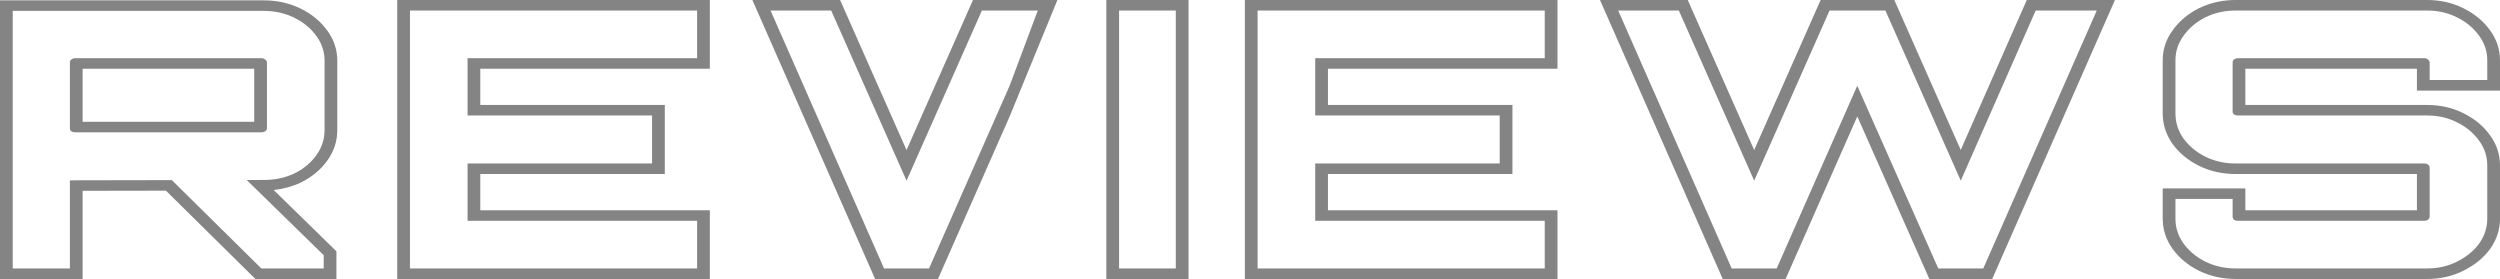 <?xml version="1.0" encoding="UTF-8"?> <svg xmlns="http://www.w3.org/2000/svg" width="233" height="26" viewBox="0 0 233 26" fill="none"><path d="M231.813 20.378V15.437C231.813 14.569 231.557 13.79 231.046 13.101C230.535 12.389 229.848 11.821 228.987 11.398C228.258 11.028 227.456 10.82 226.582 10.774L226.203 10.764V9.782C227.434 9.782 228.578 10.039 229.608 10.561H229.606C230.627 11.064 231.448 11.743 232.057 12.588H232.058C232.692 13.443 233 14.402 233 15.437V20.378C233 21.396 232.689 22.349 232.067 23.215L232.058 23.228C231.447 24.053 230.623 24.719 229.606 25.22L229.608 25.221C228.578 25.743 227.434 26 226.203 26H208.362C207.131 26 205.978 25.743 204.93 25.228L204.916 25.221C203.922 24.718 203.115 24.05 202.506 23.228L202.498 23.216L203.518 22.715C204.029 23.405 204.702 23.96 205.536 24.383C206.29 24.753 207.105 24.962 207.983 25.009L208.362 25.018H226.203L226.582 25.009C227.456 24.962 228.257 24.753 228.987 24.383C229.741 24.013 230.36 23.541 230.846 22.967L231.046 22.715C231.494 22.092 231.745 21.417 231.801 20.692L231.813 20.378ZM201.564 10.564V5.623C201.564 4.732 201.802 3.895 202.284 3.13L202.506 2.806C203.112 1.965 203.918 1.285 204.916 0.78L204.93 0.772L205.329 0.592C206.268 0.198 207.285 4.41301e-05 208.362 0V0.982L207.983 0.992C207.105 1.039 206.29 1.247 205.536 1.617L205.231 1.782C204.537 2.183 203.965 2.696 203.518 3.32C203.007 4.009 202.752 4.777 202.752 5.623V10.564L202.763 10.885C202.819 11.627 203.071 12.311 203.518 12.934C204.029 13.624 204.702 14.179 205.536 14.602L204.916 15.439C203.922 14.935 203.115 14.269 202.506 13.447L202.498 13.434C201.872 12.563 201.565 11.599 201.564 10.564ZM226.203 0V0.982H208.362V0H226.203ZM226.355 15.391C226.415 15.45 226.445 15.521 226.445 15.604V20.178L226.435 20.259C226.414 20.338 226.364 20.411 226.284 20.478L226.218 20.522C226.147 20.56 226.061 20.578 225.96 20.578H208.563L208.466 20.572C208.37 20.559 208.281 20.528 208.2 20.478C208.14 20.411 208.102 20.338 208.087 20.259L208.08 20.178V18.542H202.752V20.378L202.763 20.692C202.819 21.417 203.071 22.092 203.518 22.715L202.498 23.215C201.875 22.349 201.565 21.396 201.564 20.378V17.56H209.267V19.596H225.258V16.219H208.362C207.131 16.219 205.978 15.962 204.93 15.447L204.916 15.44L205.536 14.602C206.29 14.972 207.105 15.181 207.983 15.227L208.362 15.237H225.96C226.095 15.237 226.203 15.27 226.284 15.337L226.355 15.391ZM226.355 5.61C226.415 5.669 226.445 5.74 226.445 5.823V7.459H231.813V5.623C231.813 4.777 231.557 4.009 231.046 3.32C230.535 2.607 229.848 2.039 228.987 1.617C228.258 1.247 227.456 1.039 226.582 0.992L226.203 0.982V0C227.428 2.4507e-06 228.567 0.255 229.593 0.772H229.594C230.62 1.276 231.446 1.958 232.057 2.806H232.058C232.689 3.657 233 4.604 233 5.623V8.441H225.258V6.404H209.267V9.782H226.203V10.764H208.563L208.466 10.757C208.37 10.745 208.281 10.713 208.2 10.663C208.14 10.613 208.102 10.55 208.087 10.475L208.08 10.397V5.823C208.08 5.712 208.12 5.622 208.2 5.556C208.281 5.489 208.37 5.448 208.466 5.431L208.563 5.422H225.96C226.095 5.422 226.203 5.467 226.284 5.556L226.355 5.61Z" fill="#848484"></path><path d="M157.296 0L157.582 0.644L163.49 13.983L169.398 0.644L169.684 0H176.55L182.74 13.977L188.896 0H197.113L185.674 26H179.816L179.529 25.357L173.099 10.85L166.42 26H160.559L149.12 0H157.296ZM150.816 0.982L161.392 25.018H165.588L173.096 7.993L180.645 25.018H184.843L195.417 0.982H189.726L182.743 16.839L175.72 0.982H170.513L163.49 16.839L156.467 0.982H150.816Z" fill="#848484"></path><path d="M143.97 20.578H122.578V15.237H139.772V10.764H122.578V5.422H143.97V0.982H117.209V25.018H143.97V20.578ZM145.157 6.404H123.765V9.782H140.959V16.219H123.765V19.596H145.157V26H116.021V0H145.157V6.404Z" fill="#848484"></path><path d="M109.584 0.982H104.298V25.018H109.584V0.982ZM110.771 26H103.11V0H110.771V26Z" fill="#848484"></path><path d="M78.296 3.71036e-05L84.489 13.985L90.683 3.71036e-05H97.549L97.551 0H98.552L94.099 10.852L87.42 26H81.559L70.12 3.71036e-05H78.296ZM71.815 0.982L82.391 25.018H86.588L94.096 7.993L96.72 0.982H91.513L84.49 16.839L77.467 0.982H71.815Z" fill="#848484"></path><path d="M64.97 20.578H43.576V15.237H60.772V10.764H43.576V5.422H64.97V0.982H38.209V25.018H64.97V20.578ZM66.157 6.404H44.764V9.782H61.959V16.219H44.764V19.596H66.157V26H37.022V0H66.157V6.404Z" fill="#848484"></path><path d="M24.355 25.018H30.168V23.783L22.991 16.775L24.598 16.772C25.492 16.772 26.325 16.619 27.096 16.312L27.423 16.172C28.176 15.802 28.796 15.321 29.281 14.729L29.482 14.469C29.929 13.846 30.181 13.171 30.237 12.446L30.248 12.132V5.656C30.248 4.81 29.993 4.042 29.482 3.352C29.035 2.729 28.453 2.216 27.738 1.815L27.423 1.65C26.669 1.28 25.854 1.072 24.977 1.026L24.598 1.015V0.033C25.829 0.033 26.981 0.29 28.029 0.805C29.056 1.309 29.881 1.991 30.493 2.839C31.124 3.69 31.435 4.638 31.435 5.656V12.132C31.435 13.15 31.125 14.103 30.502 14.97C29.89 15.823 29.061 16.509 28.029 17.015L28.018 17.021L28.005 17.027C27.223 17.391 26.386 17.617 25.503 17.707L31.074 23.148L31.355 23.422V26H23.801L15.464 17.77L7.701 17.784V26H0V0.033H24.598V1.015H1.187V25.018H6.514V16.805L16.017 16.787L24.355 25.018ZM6.999 12.332L6.9 12.326C6.805 12.313 6.717 12.282 6.636 12.232C6.576 12.182 6.538 12.12 6.522 12.045L6.514 11.965V5.823C6.514 5.711 6.555 5.622 6.636 5.555C6.717 5.489 6.805 5.447 6.9 5.431L6.999 5.422H24.355C24.49 5.422 24.611 5.466 24.718 5.555L24.789 5.61C24.849 5.668 24.881 5.739 24.881 5.823V11.965L24.87 12.045C24.85 12.12 24.799 12.182 24.718 12.232L24.636 12.276C24.55 12.313 24.456 12.332 24.355 12.332H6.999ZM7.701 11.35H23.693V6.404H7.701V11.35Z" fill="#848484"></path></svg> 